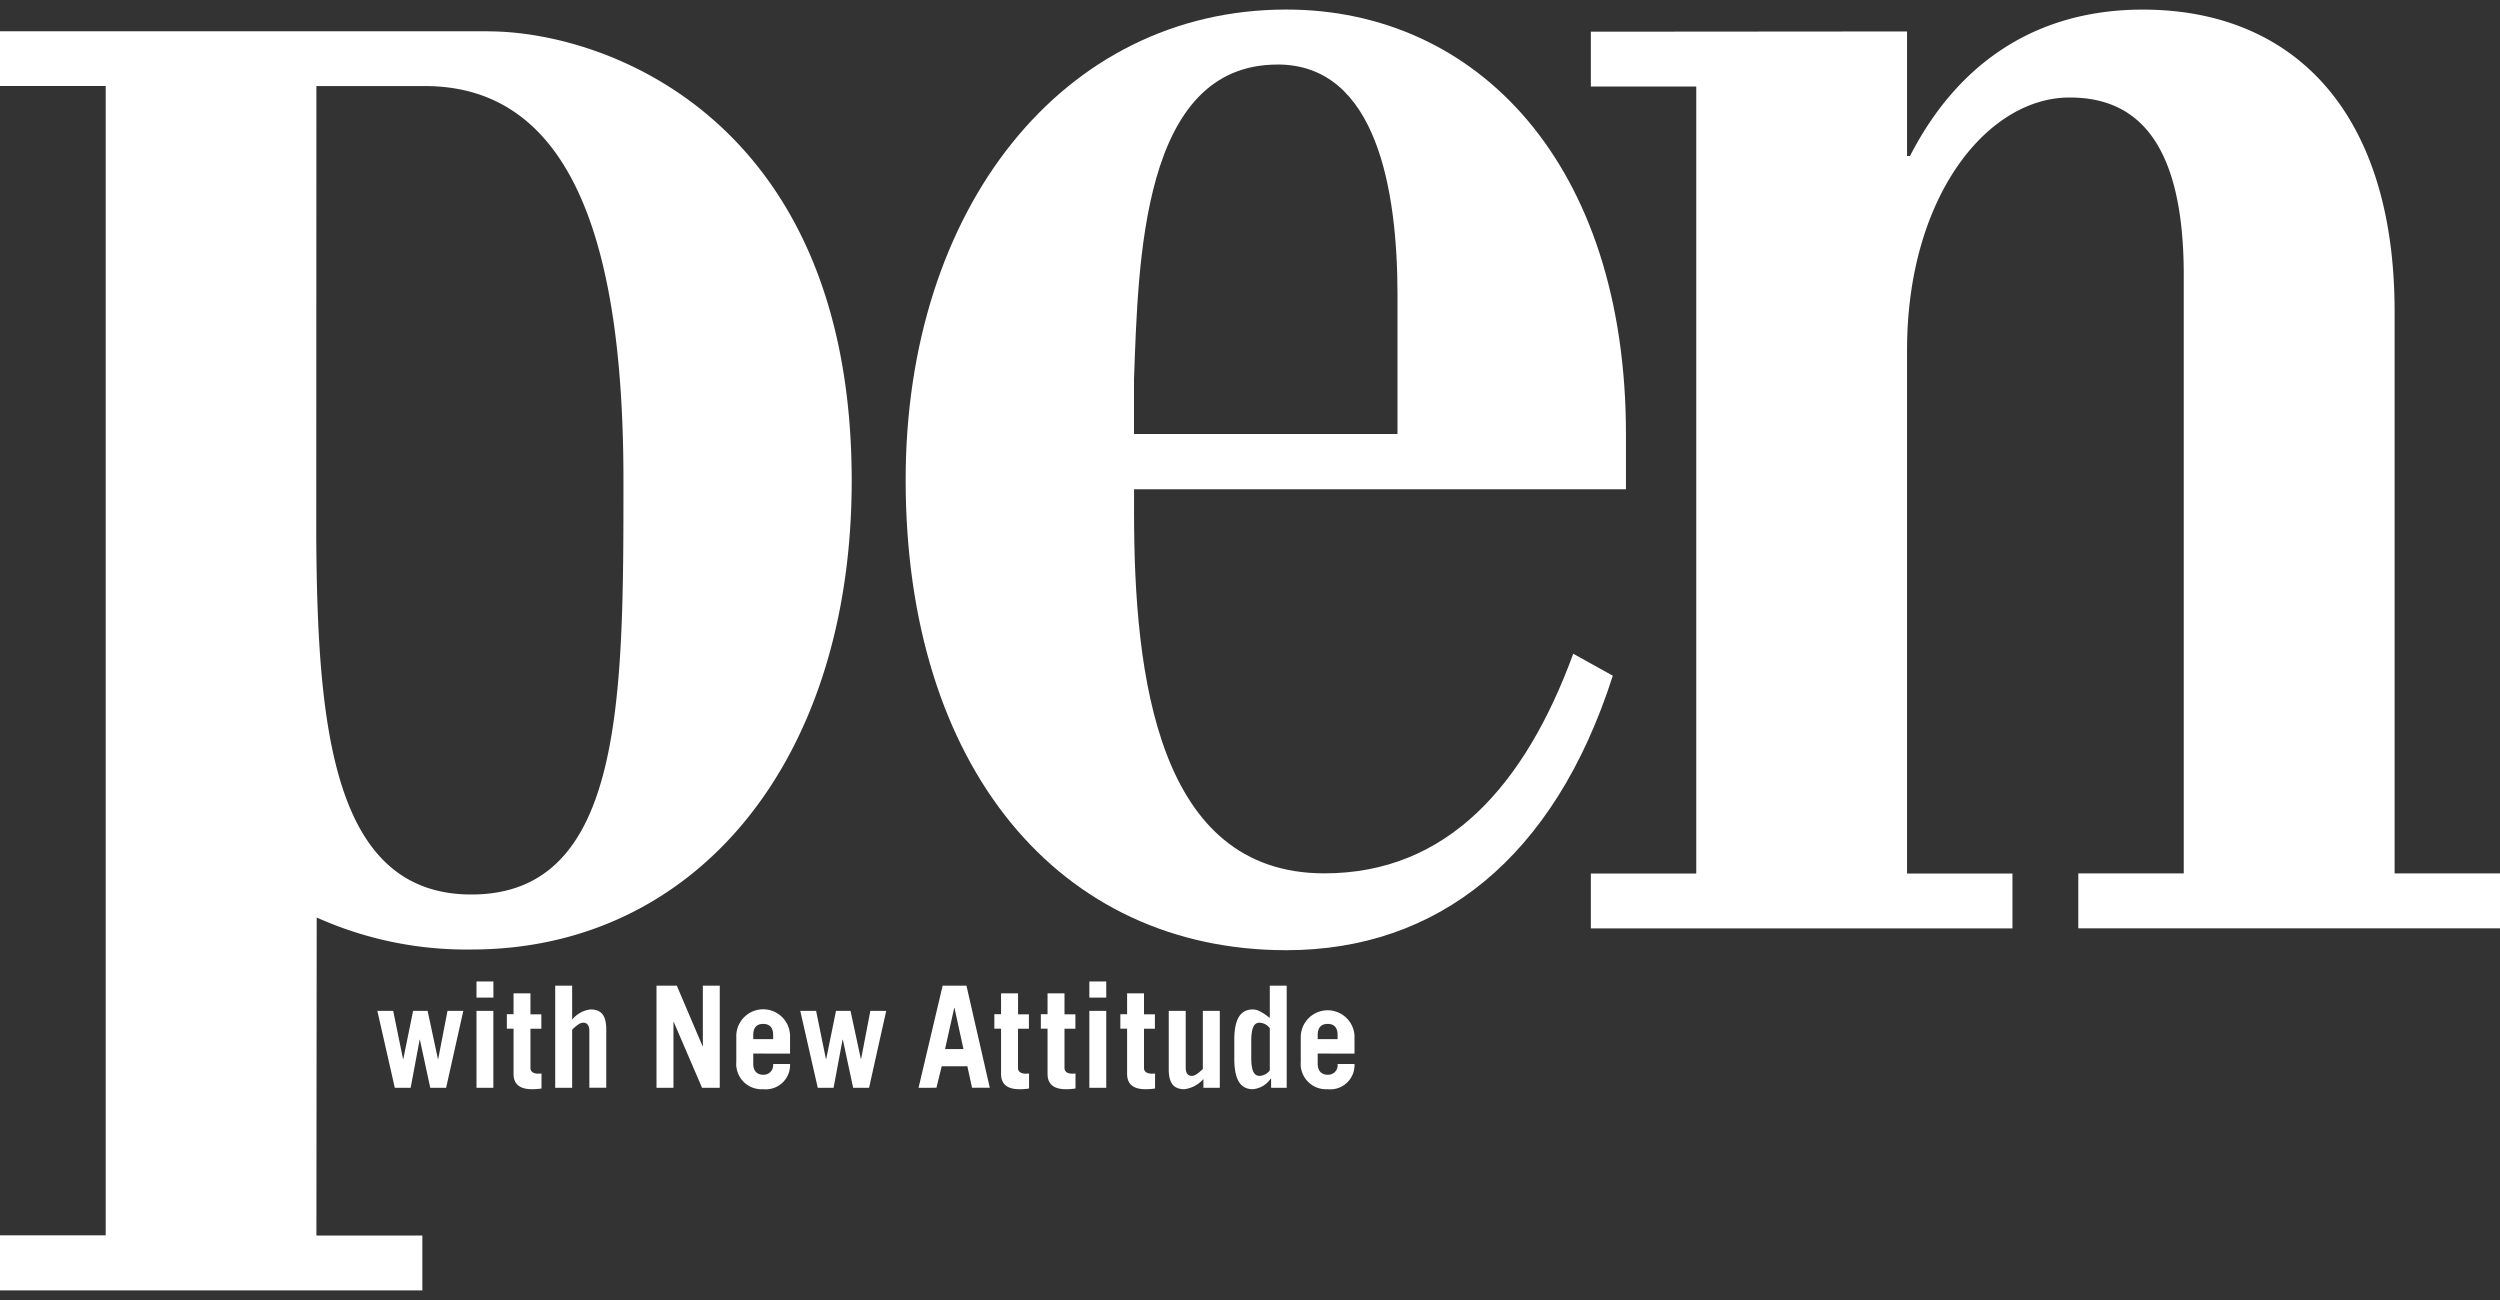 <svg xmlns="http://www.w3.org/2000/svg" width="50" height="26" fill="none"><rect width="100%" height="100%" fill="#333333" stroke="none"/><g fill="#fff" clip-path="url(#a)"><path d="M32.519 9.785V8.683c0-5.417-2.987-8.492-6.793-8.492-4.48 0-7.613 3.99-7.613 9.407 0 5.746 3.074 9.406 7.613 9.406 3.016 0 5.359-1.83 6.53-5.49l-.791-.439c-.967 2.635-2.519 4.392-4.978 4.392-3.337 0-3.806-3.953-3.806-7.21v-.472zM25.55 1.29c1.99 0 2.4 2.525 2.4 4.61v2.78h-5.27V7.586c.088-2.343.146-6.295 2.87-6.295"/><path d="M31.817 17.47h2.108V1.73h-2.108V.634l6.324-.005V3.12h.059c.995-1.94 2.606-2.928 4.655-2.928 2.957 0 5.037 1.977 5.037 6.04v11.236H50v1.099h-8.434v-1.099h2.109V5.5c0-2.854-1.083-3.55-2.284-3.55-1.64 0-3.25 1.976-3.25 5.05v10.47h2.108v1.098h-8.432zM9.762.625H0V1.72h2.114v22.986H0v1.102h8.447V24.71H6.328l.006-6.36a7.3 7.3 0 0 0 3.094.64c4.48 0 7.606-3.756 7.606-9.375 0-7.212-4.894-8.988-7.272-8.988M9.428 17.89c-2.773 0-3.081-3.34-3.103-7.173l.003-8.996h2.167c3.079 0 3.974 3.452 3.974 7.881 0 4.366.004 8.288-3.041 8.288"/><path d="M7.547 20.217h.317l.196.962h.006l.196-.962h.29l.206.962h.006l.186-.962h.316l-.344 1.539h-.317l-.207-.962h-.005l-.18.962h-.317zm2.32 0v1.539H9.53v-1.539zm-.337-.265v-.323h.338v.323zm.607.622v-.29h.134v-.418h.338v.42h.218v.288h-.218v.785c0 .077.062.114.154.114q.033 0 .067-.003v.3q-.096.015-.193.014c-.22 0-.366-.084-.366-.306v-.905zm.967 1.182v-2.043h.339v.68a.55.55 0 0 1 .368-.204c.207 0 .314.11.314.396v1.17h-.338v-1.13c0-.103-.033-.171-.124-.171-.07 0-.148.071-.22.139v1.163zm2.026 0v-2.043h.406l.515 1.21h.006v-1.21h.338v2.043h-.354l-.567-1.319h-.005v1.319zm1.935-.974v-.084c0-.136.061-.22.198-.22s.2.084.2.22v.084zm.736.29v-.36a.537.537 0 0 0-1.075.023v.503a.506.506 0 0 0 .537.546.486.486 0 0 0 .538-.504h-.339a.19.19 0 0 1-.199.215c-.112 0-.198-.067-.198-.22v-.204zm.204-.855h.317l.196.962h.006l.196-.962h.29l.207.962h.005l.185-.962h.317l-.343 1.539h-.318l-.206-.962h-.006l-.18.962h-.316zm3.08-.062h.004l.18.826h-.368zm-.356 1.6.105-.43h.513l.094.43h.355l-.467-2.042h-.476l-.482 2.043zm1.158-1.181v-.29h.134v-.418h.34v.42h.217v.288h-.218v.785c0 .077.062.114.153.114q.034 0 .068-.003v.3a1 1 0 0 1-.194.014c-.22 0-.366-.084-.366-.306v-.905zm.93 0v-.29h.134v-.418h.339v.42h.218v.288h-.218v.785c0 .077.062.114.153.114q.034 0 .067-.003v.3q-.097.015-.193.014c-.221 0-.366-.084-.366-.306v-.905zm1.308-.357v1.539h-.338v-1.539zm-.338-.265v-.323h.338v.323zm.62.622v-.29h.135v-.418h.338v.42h.218v.288h-.218v.785c0 .077.062.114.154.114a.4.4 0 0 0 .067-.003v.3q-.096.015-.194.014c-.22 0-.365-.084-.365-.306v-.905zm1.989-.357v1.539h-.328v-.176a.6.6 0 0 1-.379.204c-.207 0-.314-.11-.314-.396v-1.171h.339v1.131c0 .102.032.17.123.17.07 0 .148-.07.22-.138v-1.163zm1 1.19a.26.26 0 0 1-.205.11c-.09 0-.166-.061-.166-.366v-.33c0-.304.075-.367.166-.367a.27.27 0 0 1 .205.11zm.338.349v-2.043h-.338v.645c-.162-.123-.247-.169-.34-.169-.262 0-.37.215-.37.61v.374c0 .396.108.611.37.611a.48.48 0 0 0 .36-.215h.006v.187zm.62-.974v-.084c0-.136.062-.22.2-.22.136 0 .198.084.198.22v.084zm.736.29v-.36a.538.538 0 0 0-1.075.023v.503a.507.507 0 0 0 .538.546.484.484 0 0 0 .537-.504h-.338a.19.19 0 0 1-.199.215c-.113 0-.199-.067-.199-.22v-.204z"/></g><defs><clipPath id="a"><path fill="#fff" d="M0 0h50v26H0z"/></clipPath></defs></svg>